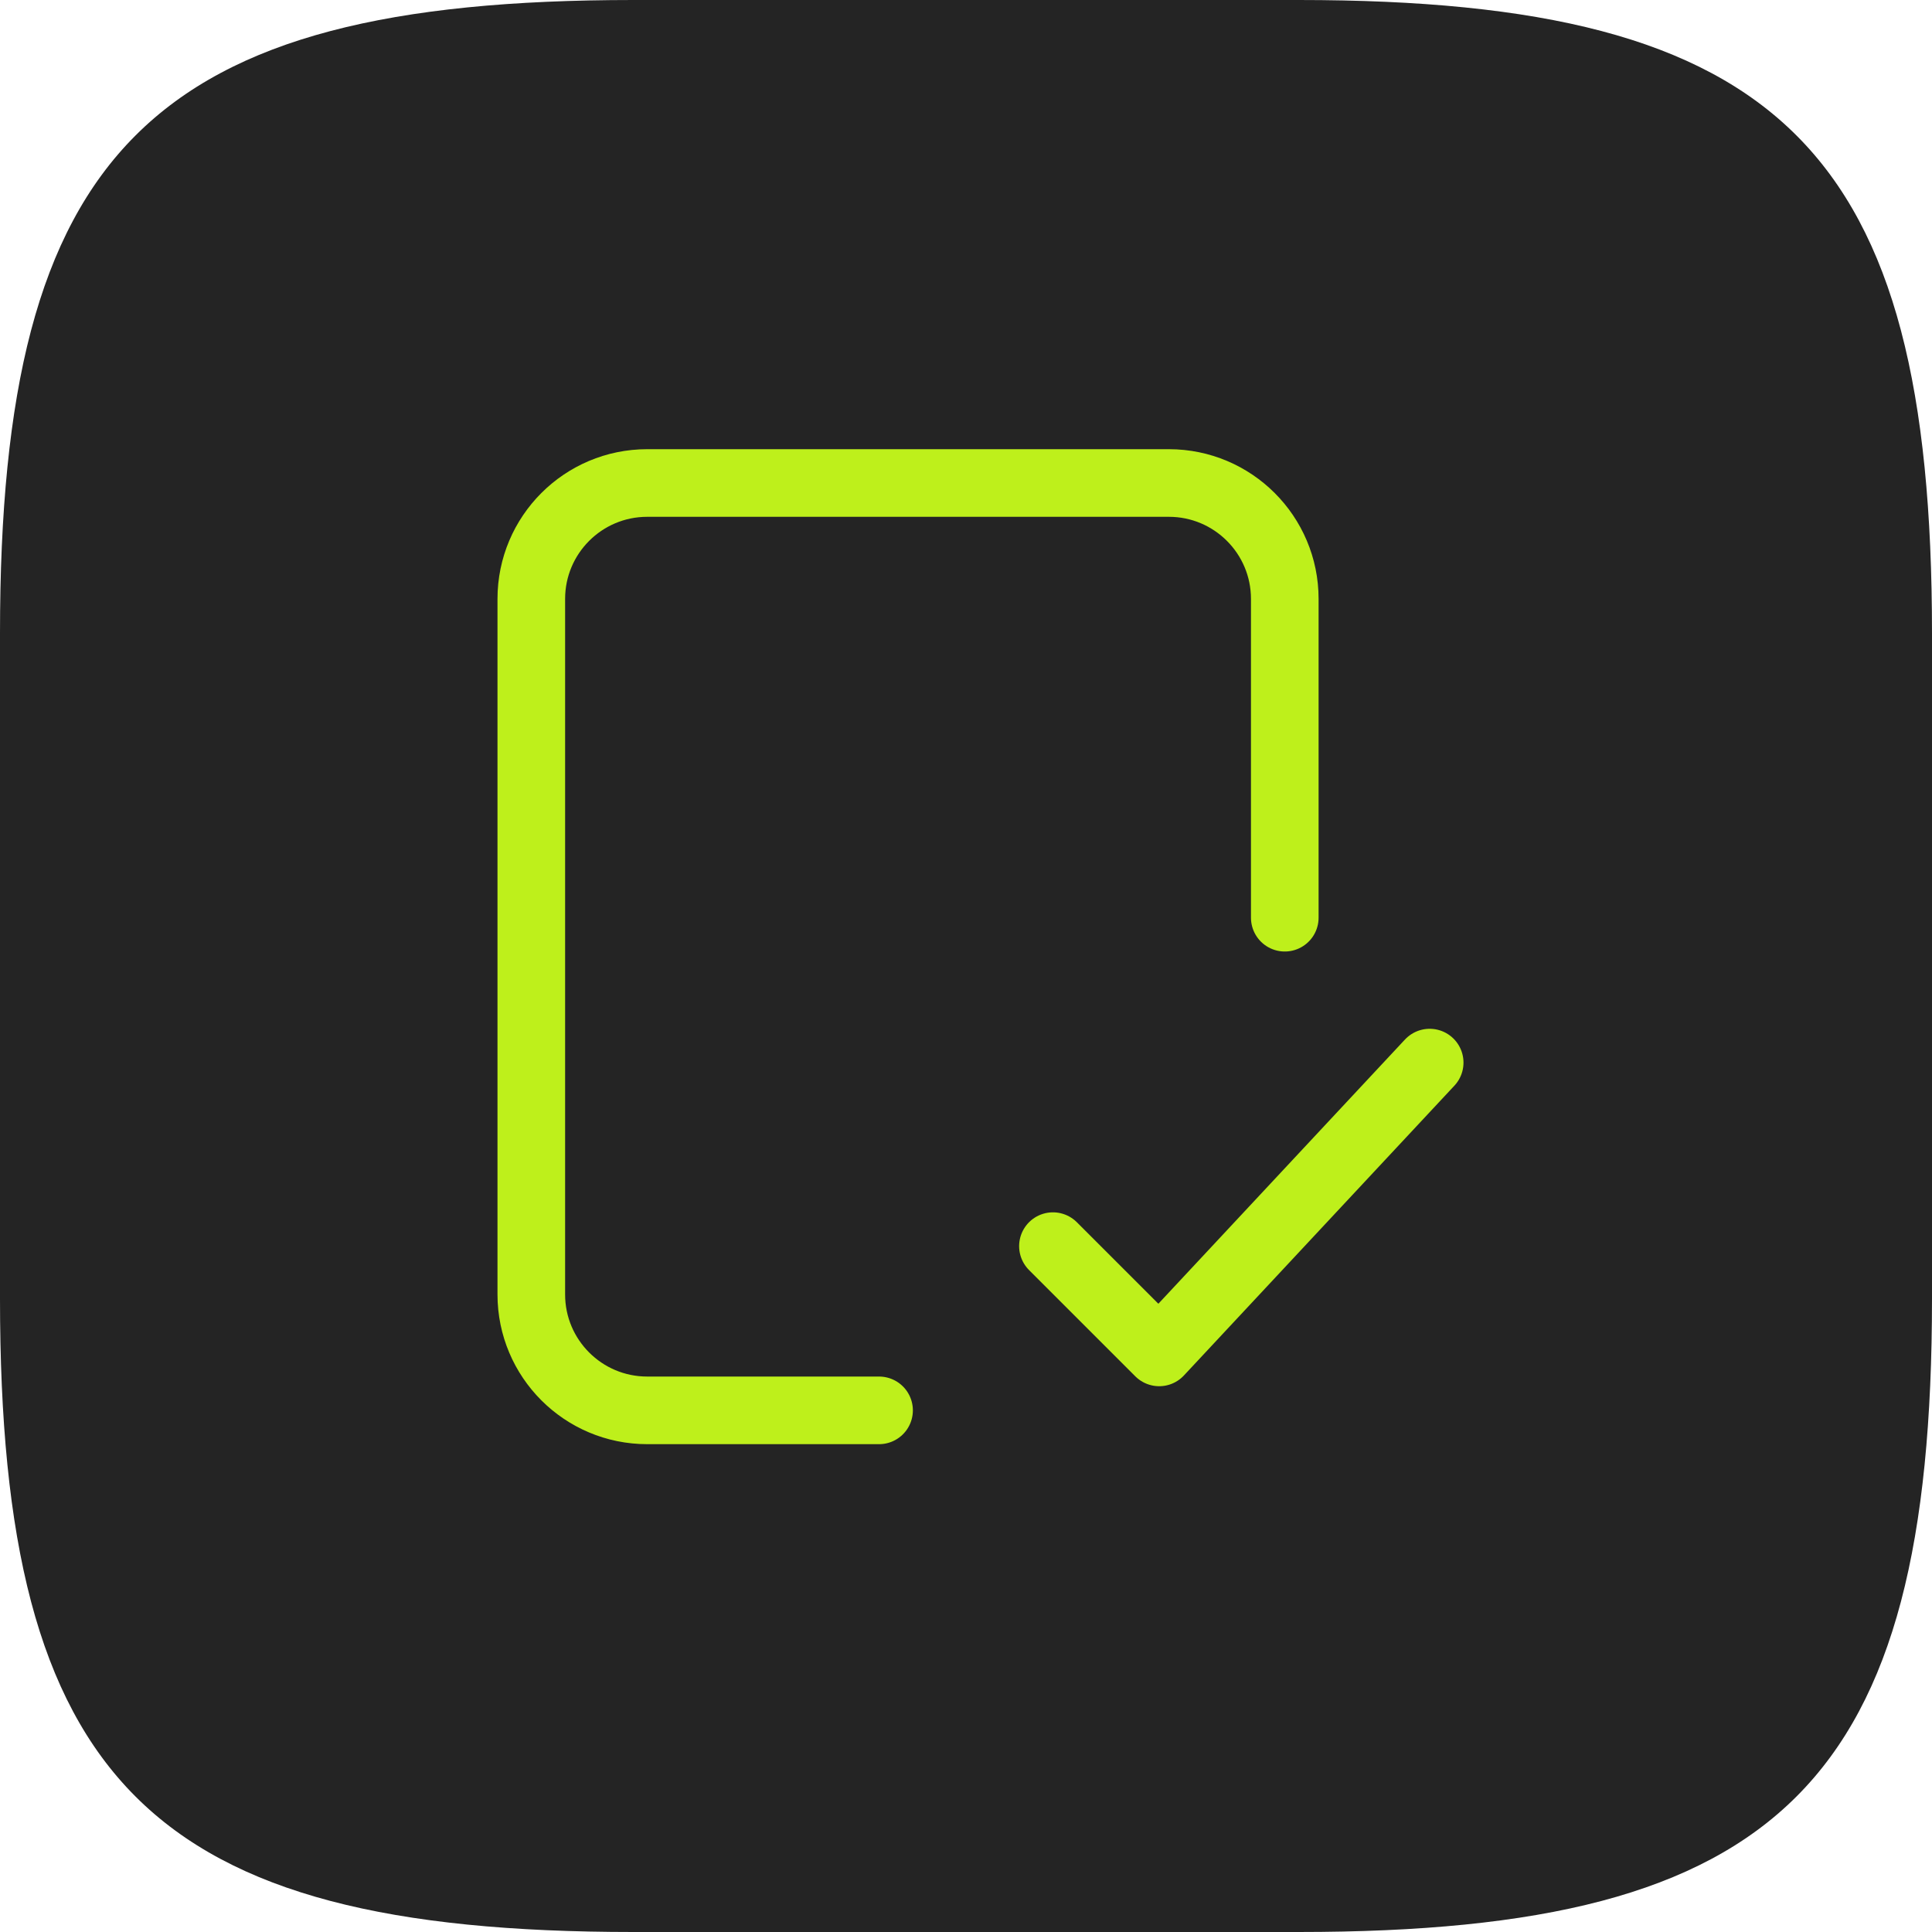 <?xml version="1.0" encoding="UTF-8"?> <svg xmlns="http://www.w3.org/2000/svg" viewBox="0 0 30 30" fill="none"><path d="M9.833 0C2.333 0 0 2.333 0 9.833V20.167C0 27.667 2.333 30 9.833 30H20.167C27.667 30 30 27.667 30 20.167V9.833C30 2.333 27.667 0 20.167 0H9.833Z" fill="#242424"></path><path d="M13.65 21.9H10.05C9.056 21.9 8.25 21.094 8.25 20.1L8.25 9.3C8.25 8.306 9.056 7.5 10.05 7.5H18.15C19.144 7.5 19.95 8.306 19.95 9.3V14.25M16.35 19.35L18 21L22.2 16.5" stroke="#BEF01B" stroke-width="1.05" stroke-linecap="round" stroke-linejoin="round"></path></svg> 